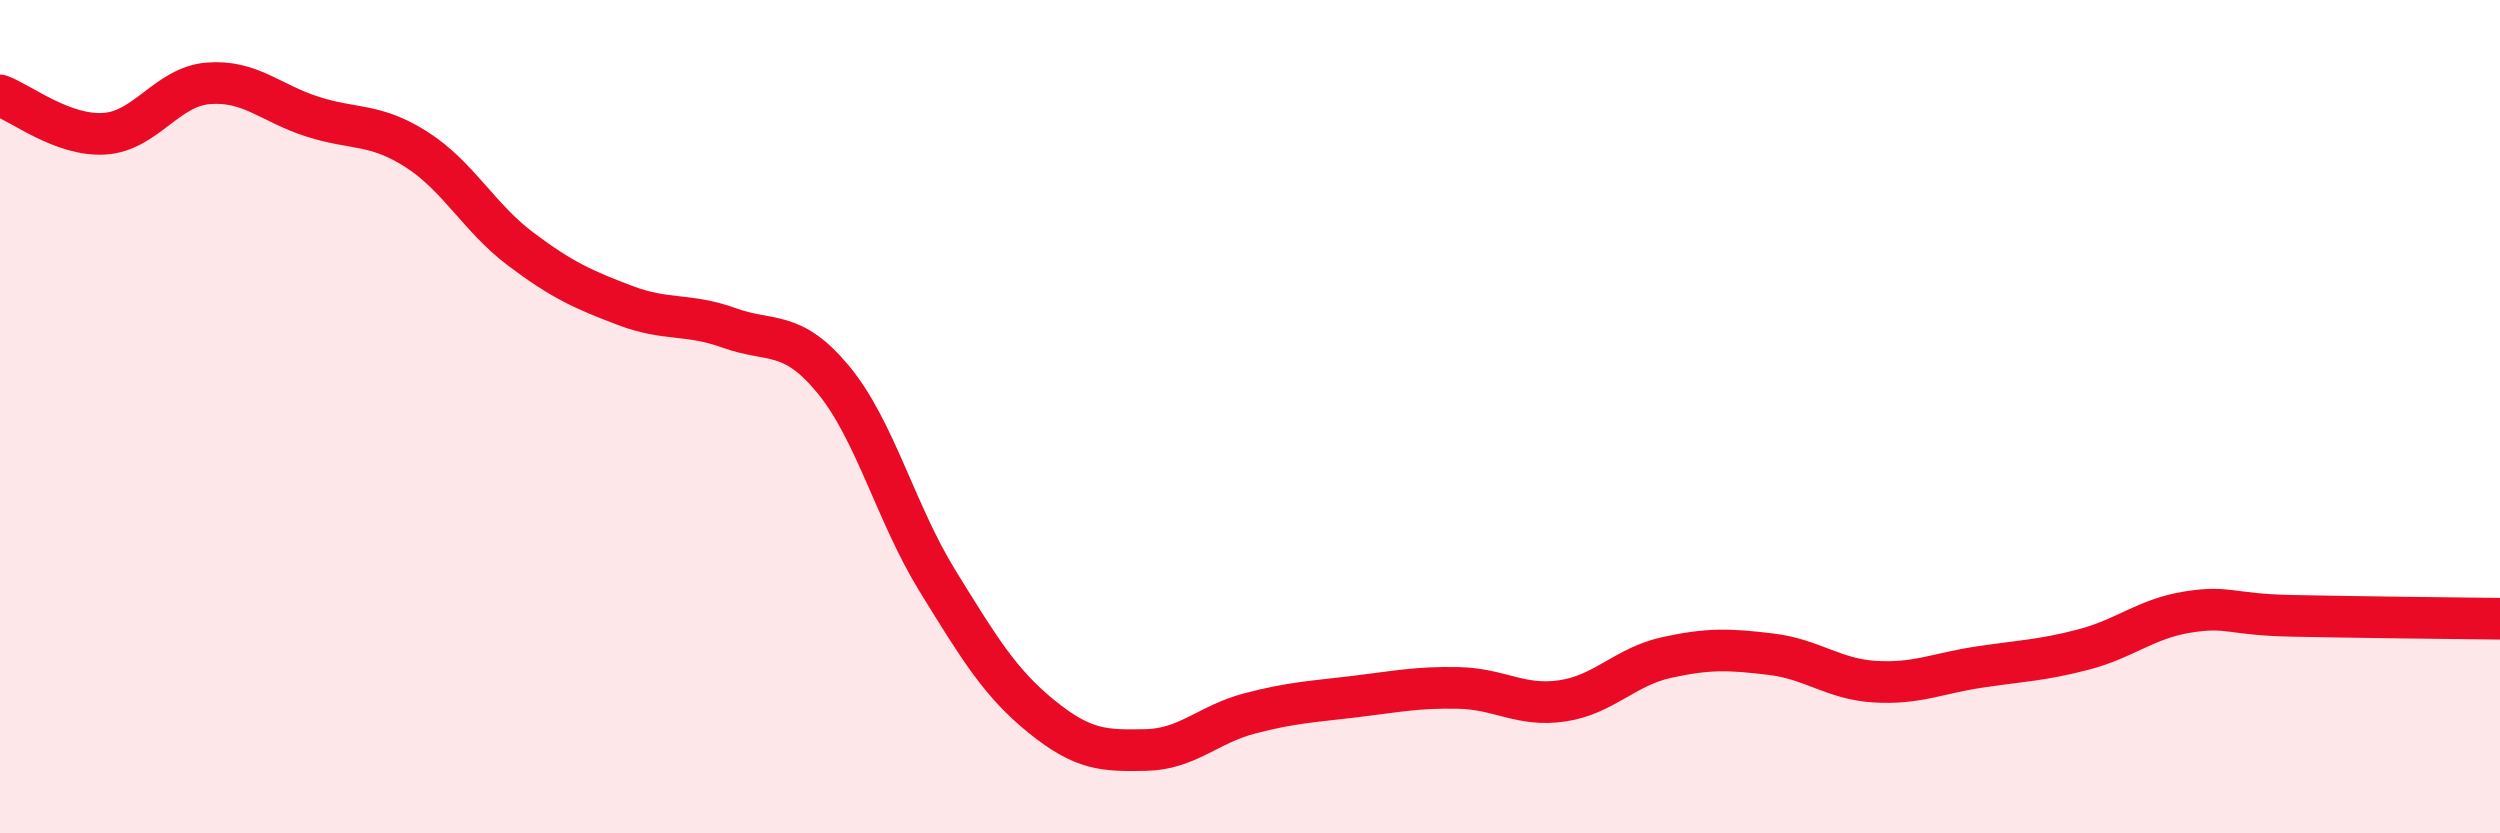 
    <svg width="60" height="20" viewBox="0 0 60 20" xmlns="http://www.w3.org/2000/svg">
      <path
        d="M 0,2.29 C 0.5,2.47 1.5,3.27 2.5,3.21 C 3.5,3.15 4,2.08 5,2 C 6,1.92 6.5,2.48 7.5,2.8 C 8.5,3.12 9,2.95 10,3.59 C 11,4.23 11.5,5.23 12.5,5.98 C 13.5,6.73 14,6.95 15,7.33 C 16,7.71 16.5,7.51 17.5,7.87 C 18.5,8.23 19,7.9 20,9.11 C 21,10.32 21.5,12.32 22.5,13.94 C 23.5,15.56 24,16.39 25,17.2 C 26,18.01 26.5,18.02 27.5,18 C 28.5,17.98 29,17.38 30,17.12 C 31,16.86 31.5,16.84 32.5,16.72 C 33.5,16.6 34,16.49 35,16.51 C 36,16.53 36.5,16.97 37.5,16.82 C 38.5,16.67 39,16 40,15.78 C 41,15.56 41.5,15.58 42.5,15.7 C 43.5,15.82 44,16.3 45,16.36 C 46,16.42 46.5,16.16 47.5,16.01 C 48.5,15.86 49,15.85 50,15.59 C 51,15.33 51.5,14.85 52.5,14.69 C 53.5,14.53 53.5,14.75 55,14.78 C 56.5,14.81 59,14.84 60,14.85L60 20L0 20Z"
        fill="#EB0A25"
        opacity="0.1"
        stroke-linecap="round"
        stroke-linejoin="round"
      />
      <path
        d="M 0,2.29 C 0.5,2.47 1.5,3.27 2.5,3.21 C 3.5,3.15 4,2.08 5,2 C 6,1.92 6.5,2.48 7.5,2.8 C 8.5,3.12 9,2.95 10,3.59 C 11,4.23 11.5,5.23 12.5,5.98 C 13.5,6.73 14,6.95 15,7.33 C 16,7.71 16.5,7.51 17.5,7.87 C 18.5,8.23 19,7.9 20,9.11 C 21,10.32 21.5,12.32 22.5,13.94 C 23.5,15.56 24,16.39 25,17.2 C 26,18.01 26.5,18.02 27.5,18 C 28.5,17.98 29,17.38 30,17.12 C 31,16.86 31.5,16.84 32.5,16.72 C 33.5,16.6 34,16.49 35,16.51 C 36,16.53 36.5,16.97 37.5,16.82 C 38.5,16.67 39,16 40,15.78 C 41,15.56 41.5,15.58 42.5,15.7 C 43.5,15.82 44,16.3 45,16.36 C 46,16.42 46.5,16.16 47.5,16.01 C 48.5,15.86 49,15.85 50,15.59 C 51,15.33 51.5,14.85 52.5,14.69 C 53.5,14.53 53.5,14.75 55,14.78 C 56.5,14.81 59,14.84 60,14.85"
        stroke="#EB0A25"
        stroke-width="1"
        fill="none"
        stroke-linecap="round"
        stroke-linejoin="round"
      />
    </svg>
  